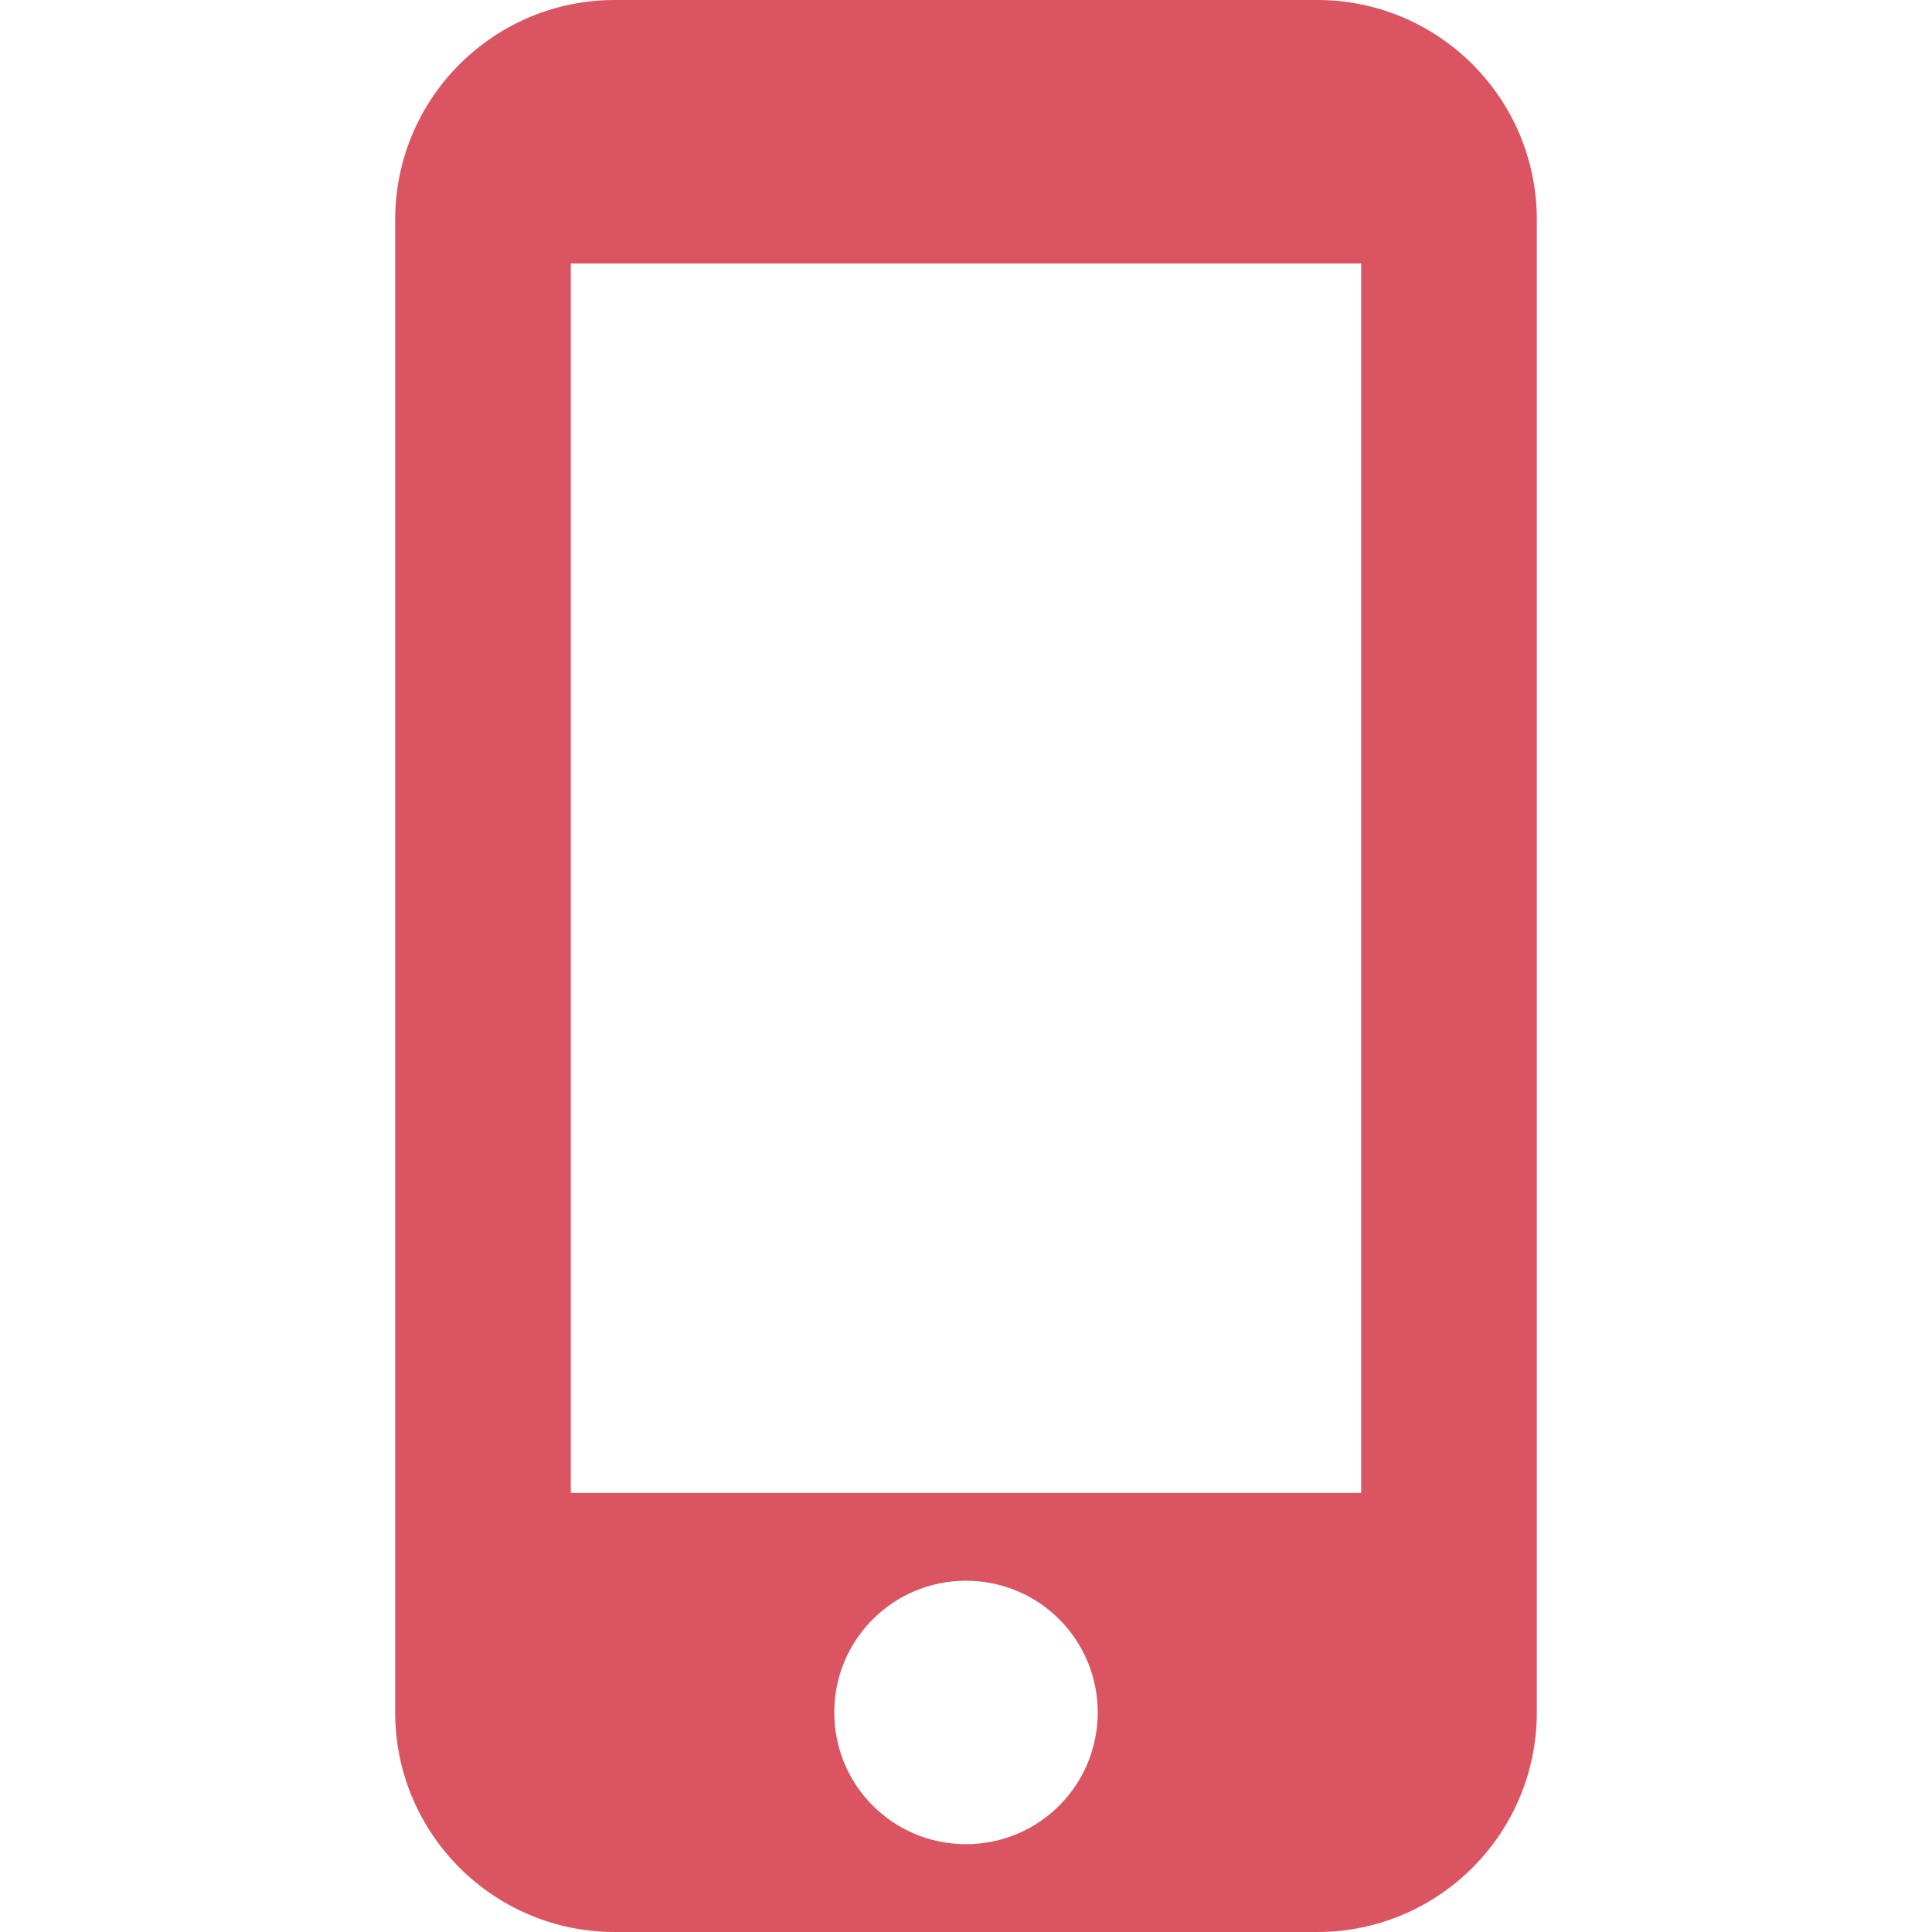 <?xml version="1.0" encoding="iso-8859-1"?>
<!-- Generator: Adobe Illustrator 19.0.0, SVG Export Plug-In . SVG Version: 6.00 Build 0)  -->
<svg version="1.1" id="Capa_1" xmlns="http://www.w3.org/2000/svg" xmlns:xlink="http://www.w3.org/1999/xlink" x="0px" y="0px"
	 viewBox="0 0 469.333 469.333" style="enable-background:new 0 0 469.333 469.333;" xml:space="preserve">
<g>
	<g>
		<path fill="#DB5461" d="M320,0H149.333C119.893,0,96,23.893,96,53.333V416c0,29.44,23.893,53.333,53.333,53.333H320
			c29.44,0,53.333-23.893,53.333-53.333V53.333C373.333,23.893,349.44,0,320,0z M234.667,448c-17.707,0-32-14.293-32-32
			s14.293-32,32-32s32,14.293,32,32S252.373,448,234.667,448z M330.667,362.667h-192V64h192V362.667z"/>
	</g>
</g>
<g>
</g>
<g>
</g>
<g>
</g>
<g>
</g>
<g>
</g>
<g>
</g>
<g>
</g>
<g>
</g>
<g>
</g>
<g>
</g>
<g>
</g>
<g>
</g>
<g>
</g>
<g>
</g>
<g>
</g>
</svg>
